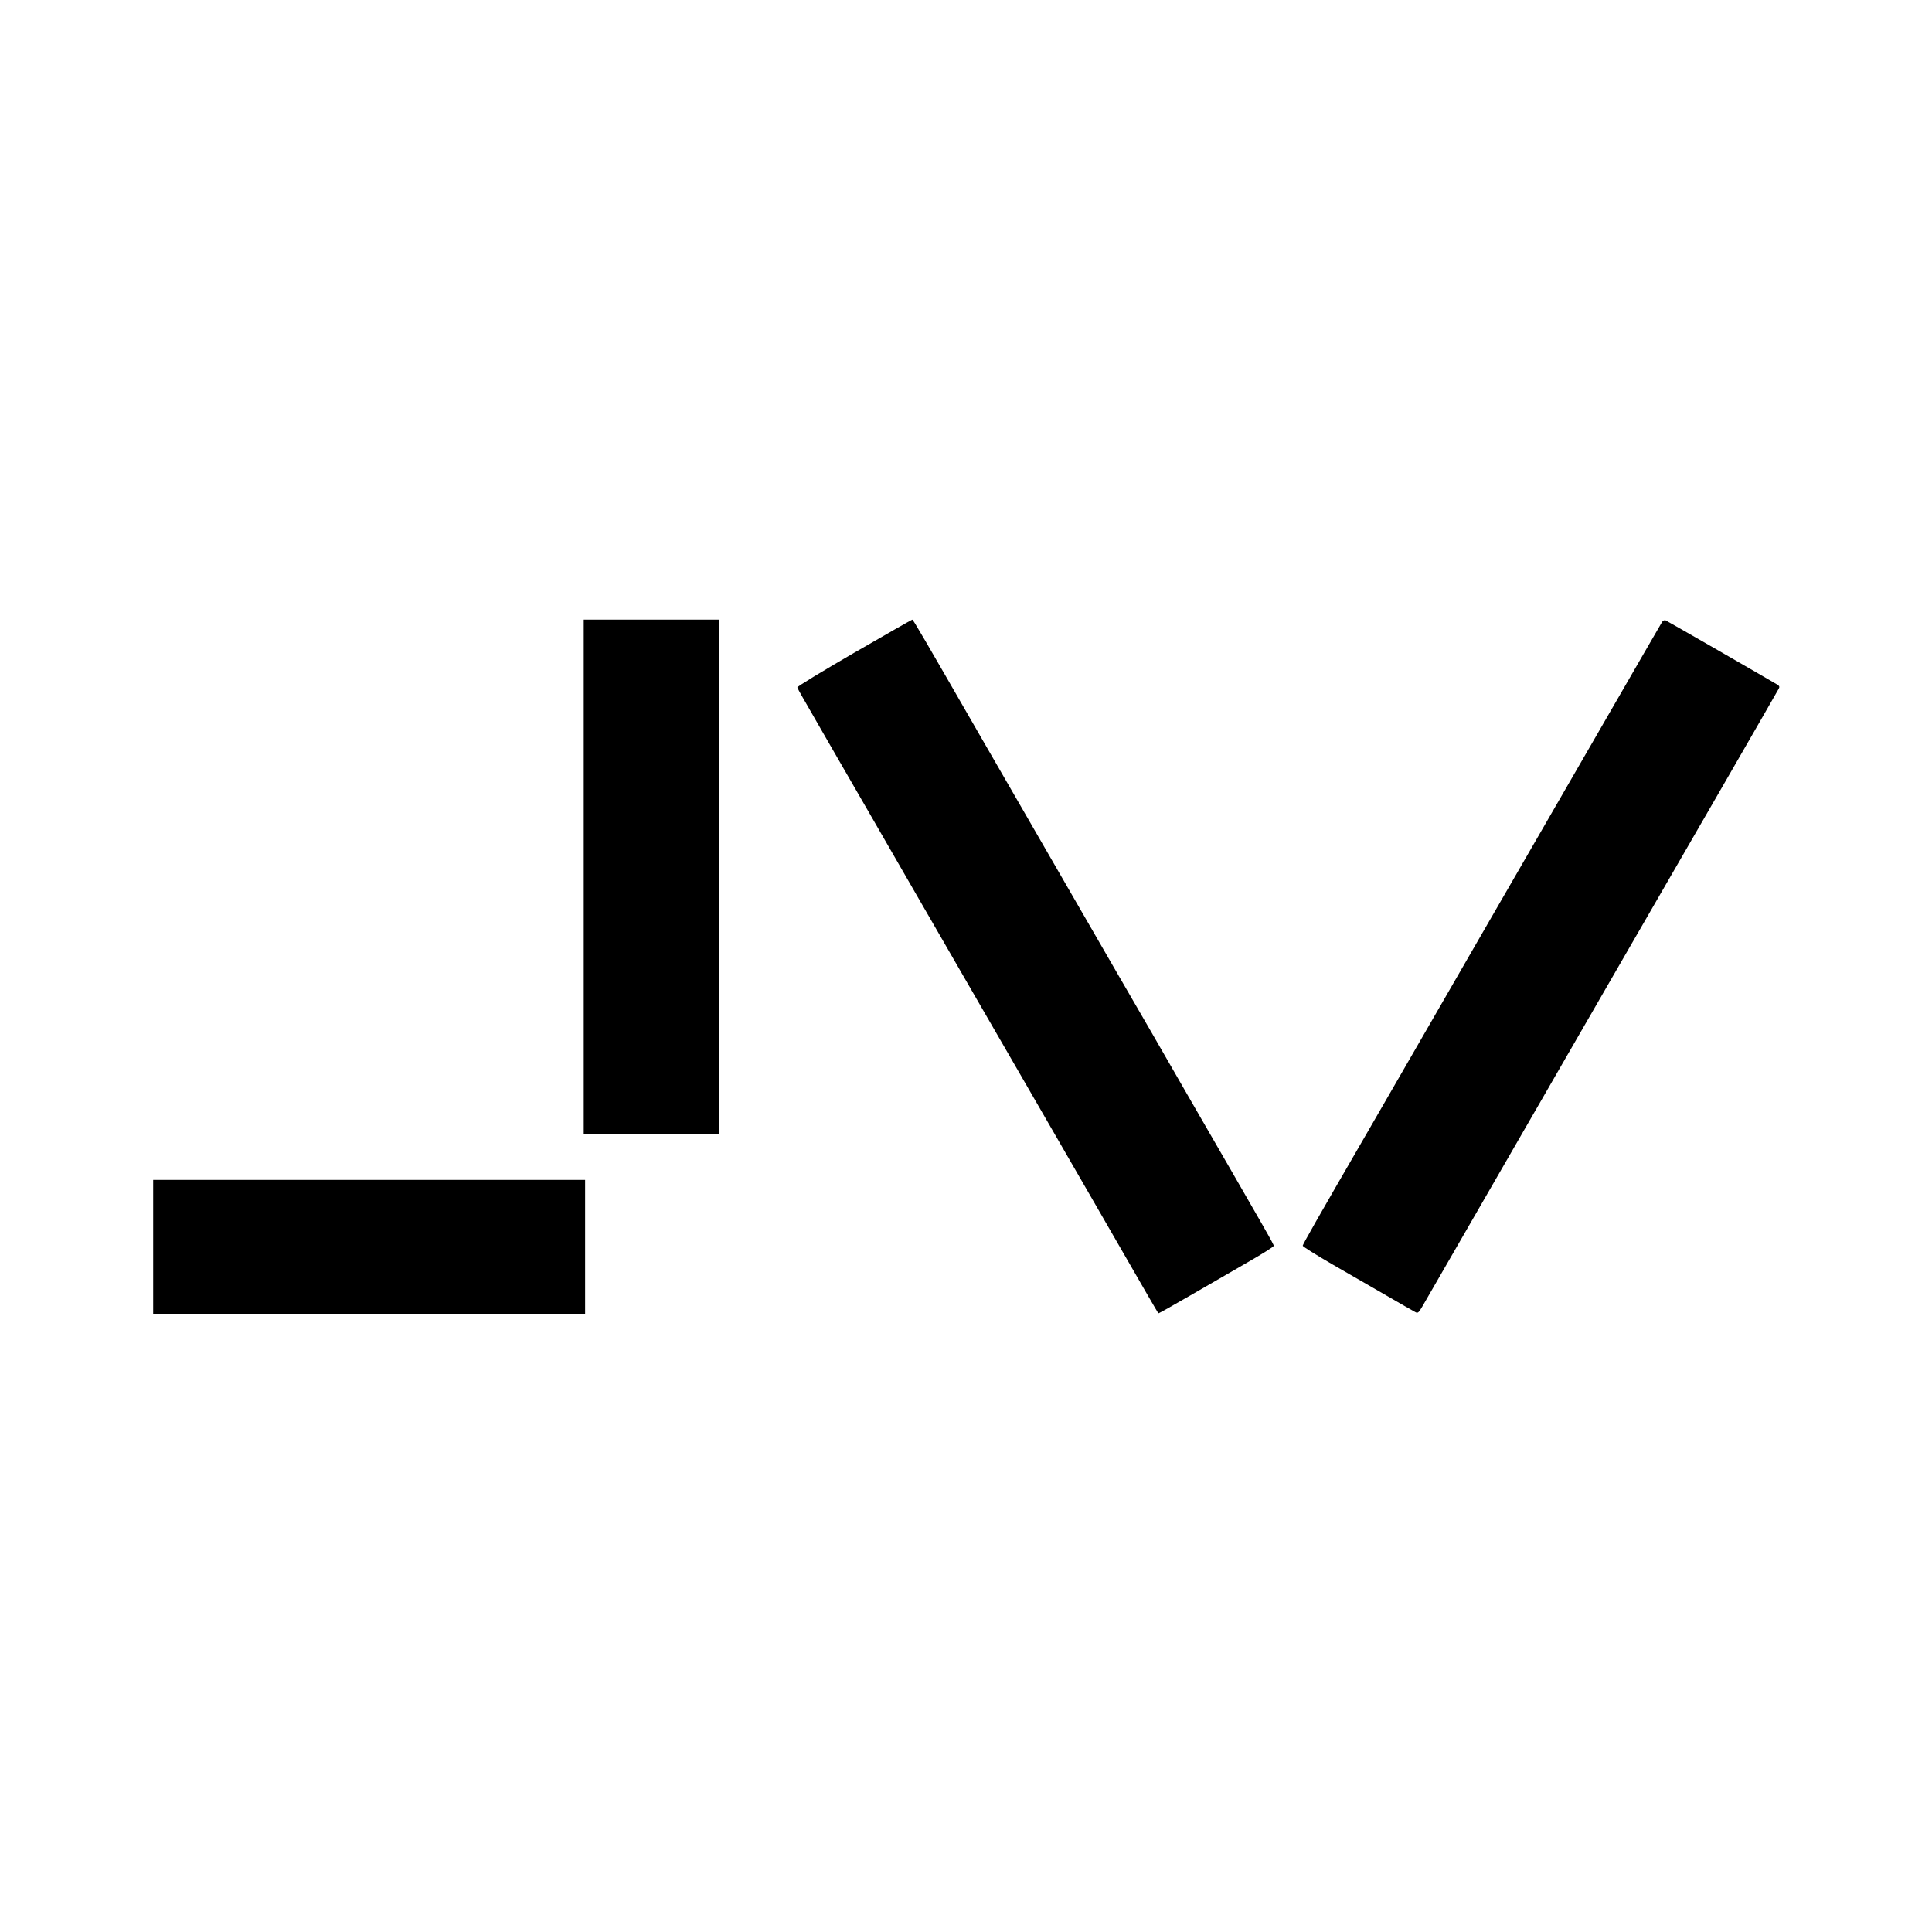 <?xml version="1.0" standalone="no"?>
<!DOCTYPE svg PUBLIC "-//W3C//DTD SVG 20010904//EN"
 "http://www.w3.org/TR/2001/REC-SVG-20010904/DTD/svg10.dtd">
<svg version="1.0" xmlns="http://www.w3.org/2000/svg"
 width="1400pt" height="1400pt" viewBox="0 0 1400 1400"
 preserveAspectRatio="xMidYMid meet">
<g transform="translate(0,1400) scale(0.1,-0.1)"
fill="#000000" stroke="none">
<path d="M4230 7645 l0 -1865 490 0 490 0 0 1865 0 1865 -490 0 -490 0 0
-1865z"/>
<path d="M6190 9270 c-228 -132 -414 -245 -412 -251 1 -6 20 -41 41 -77 54
-95 265 -461 491 -852 106 -184 250 -434 320 -555 70 -121 254 -440 410 -710
156 -269 322 -557 370 -640 47 -82 257 -445 465 -805 208 -360 409 -709 447
-775 38 -66 71 -121 72 -122 1 -2 106 57 232 130 126 73 313 181 417 241 103
59 187 112 187 118 0 12 -33 70 -629 1101 -72 125 -190 329 -262 455 -123 211
-363 627 -672 1162 -203 351 -418 725 -557 965 -412 716 -493 855 -499 855 -3
0 -193 -108 -421 -240z"/>
<path d="M12044 9493 c-6 -10 -206 -355 -444 -768 -238 -412 -481 -833 -540
-935 -59 -102 -176 -304 -260 -450 -84 -146 -219 -380 -300 -520 -81 -140
-225 -390 -320 -555 -95 -165 -221 -383 -280 -485 -358 -618 -460 -798 -460
-807 0 -6 96 -66 213 -134 116 -67 295 -170 397 -229 102 -59 194 -112 206
-118 18 -10 24 -5 51 41 70 122 386 670 503 872 70 121 205 355 300 520 95
165 207 359 248 430 73 127 195 338 459 795 306 528 1061 1837 1071 1857 11
19 8 24 -31 45 -23 14 -207 120 -408 236 -202 116 -373 214 -380 217 -8 3 -19
-3 -25 -12z"/>
<path d="M1110 4965 l0 -485 1565 0 1565 0 0 485 0 485 -1565 0 -1565 0 0
-485z"/>
</g>
</svg>
